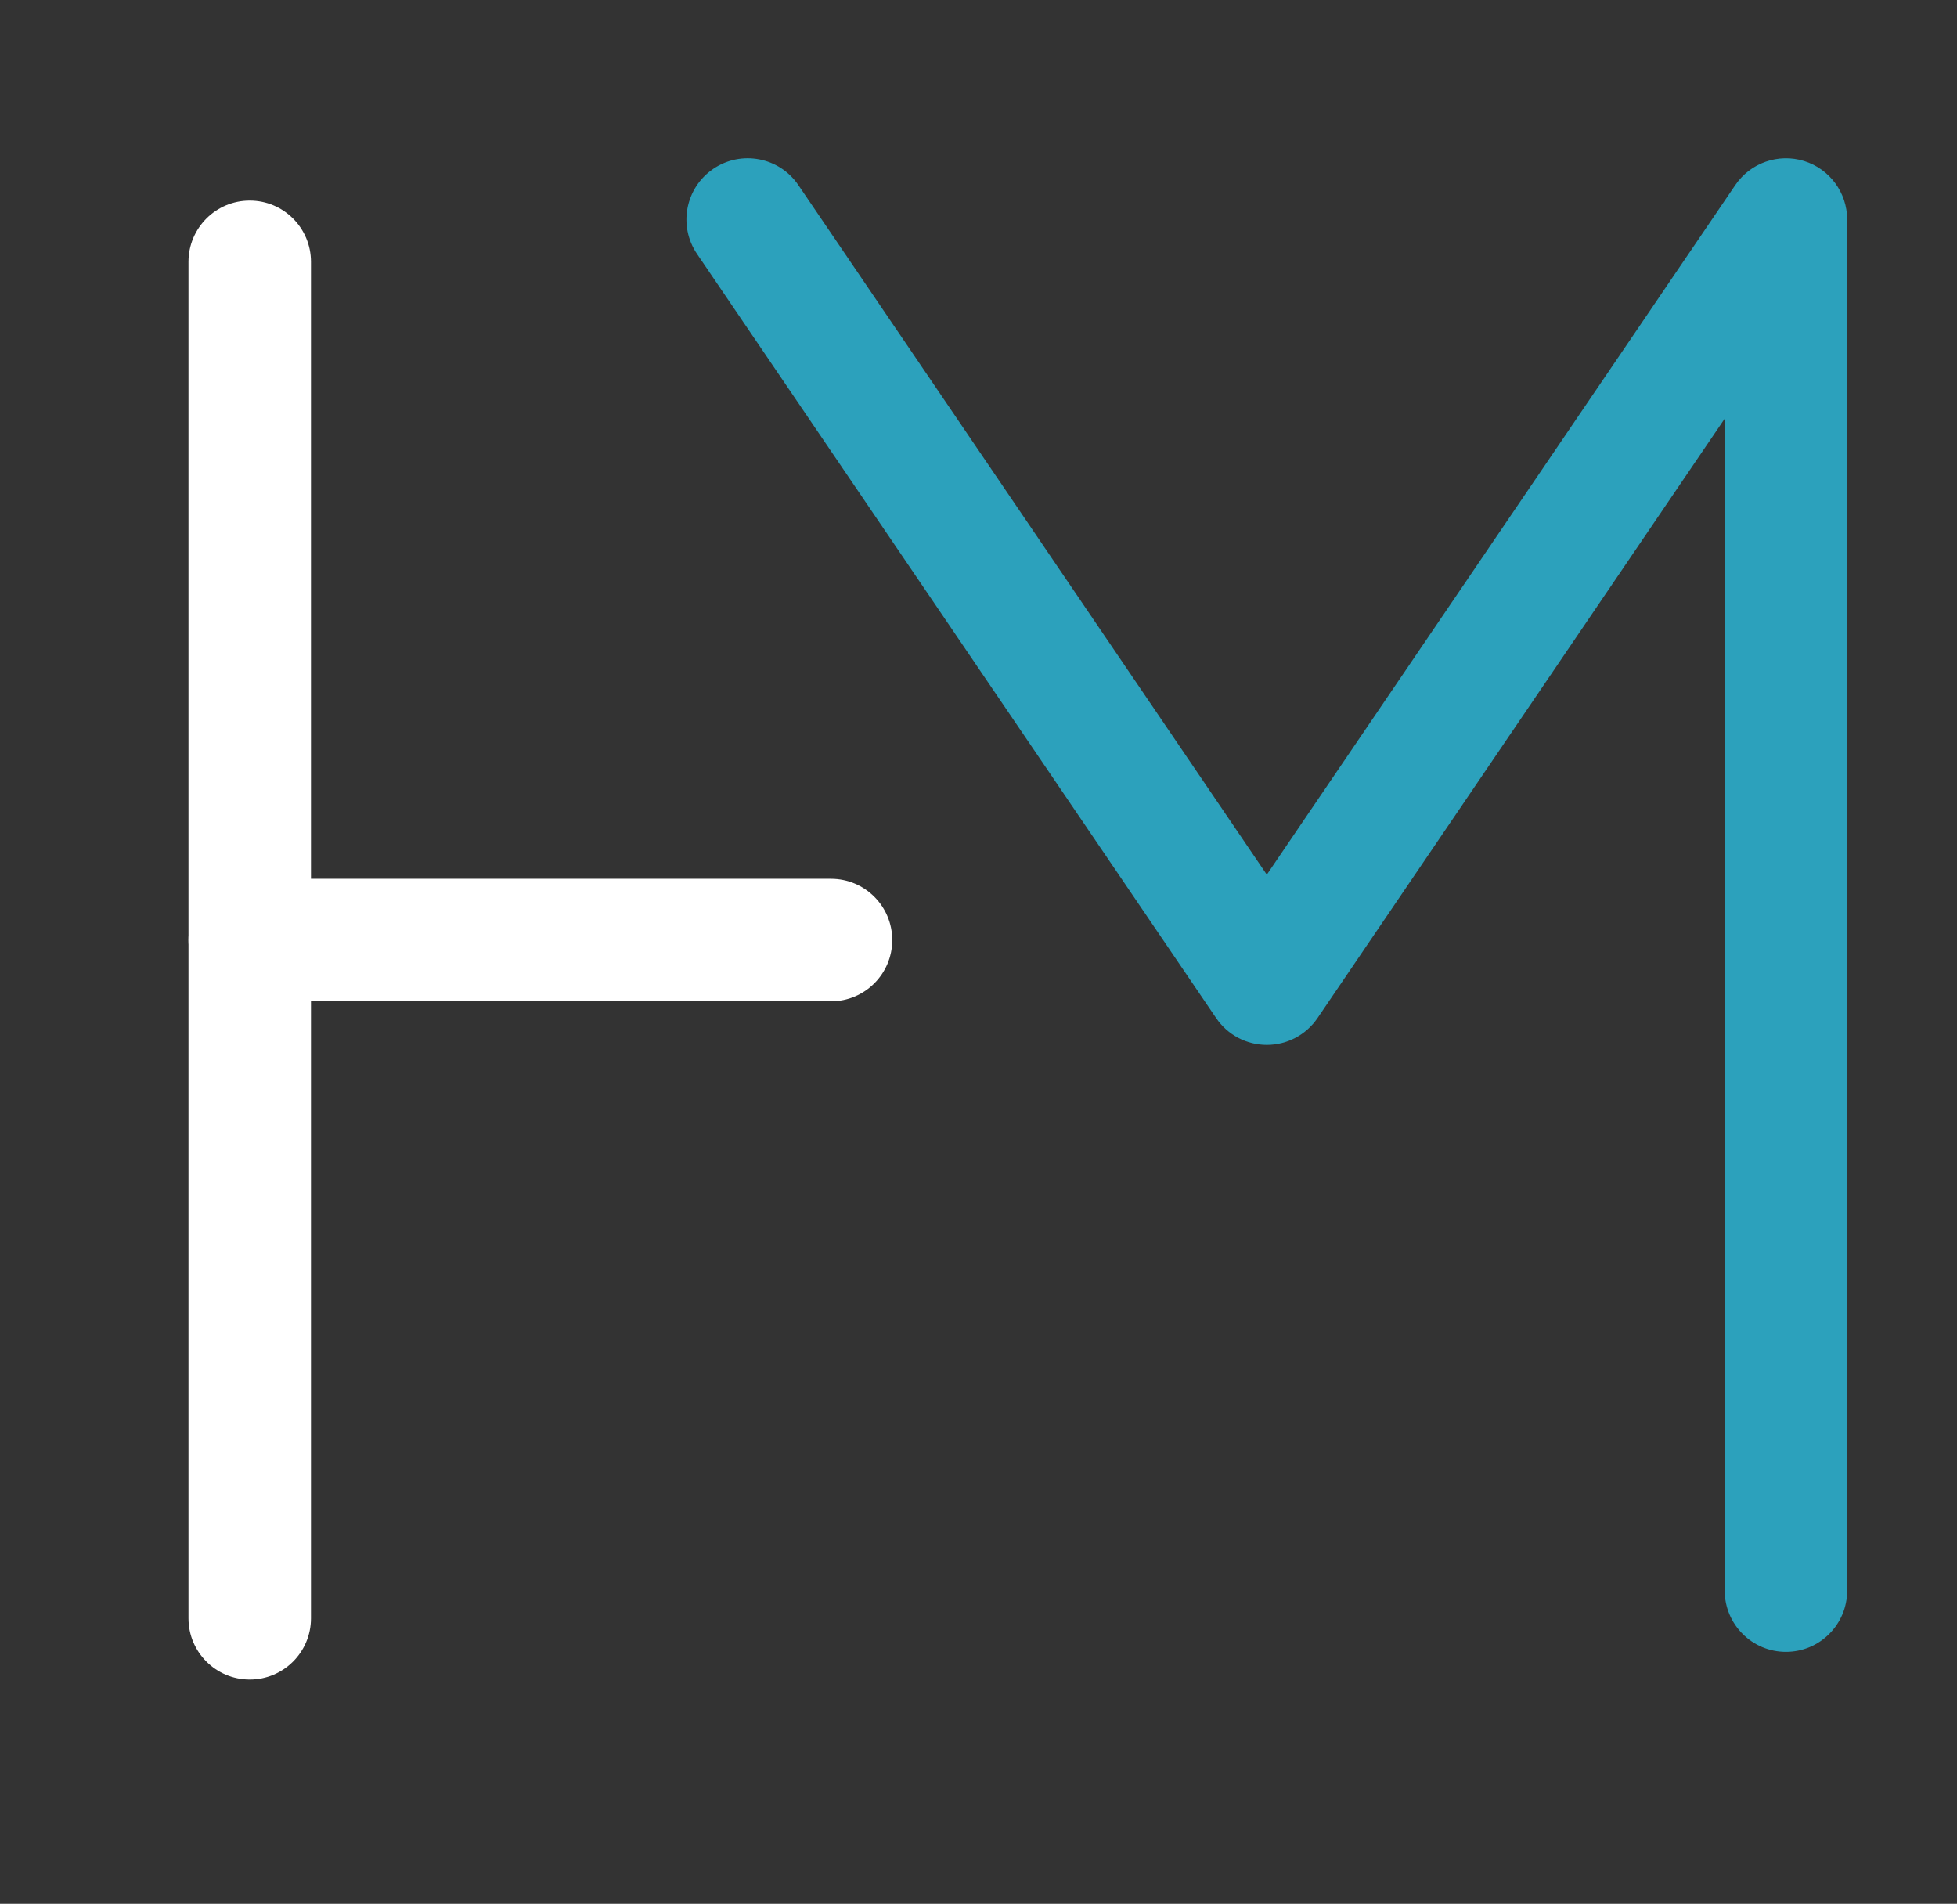 <?xml version="1.0" encoding="utf-8"?>
<!-- Generator: Adobe Illustrator 15.0.0, SVG Export Plug-In . SVG Version: 6.00 Build 0)  -->
<!DOCTYPE svg PUBLIC "-//W3C//DTD SVG 1.1//EN" "http://www.w3.org/Graphics/SVG/1.1/DTD/svg11.dtd">
<svg version="1.1" id="Calque_1" xmlns="http://www.w3.org/2000/svg" xmlns:xlink="http://www.w3.org/1999/xlink" x="0px" y="0px"
	 width="159.755px" height="155.391px" viewBox="0 0 159.755 155.391" enable-background="new 0 0 159.755 155.391"
	 xml:space="preserve">
<rect x="0" y="0" width="159.755" height="155.391" fill="#333333" stroke="none"/>
<path fill="#FFFFFF" d="M20.386,137.088c-2.761,0-5-2.239-5-5V21.371c0-2.762,2.239-5,5-5c2.762,0,5,2.238,5,5v110.718
	C25.386,134.849,23.147,137.088,20.386,137.088z"/>
<path fill="#FFFFFF" d="M67.836,81.73h-47.45c-2.761,0-5-2.238-5-5s2.239-5,5-5h47.45c2.761,0,5,2.238,5,5
	S70.597,81.73,67.836,81.73z"/>
<path fill="#2CA1BC" d="M145.791,134.828c-2.762,0-5-2.238-5-5V34.173l-33.24,48.926c-0.932,1.369-2.48,2.189-4.137,2.189
	s-3.205-0.82-4.135-2.189L56.901,20.728c-1.553-2.285-0.959-5.395,1.325-6.946s5.394-0.958,6.946,1.325l38.241,56.285l38.242-56.285
	c1.232-1.815,3.508-2.611,5.605-1.969c2.098,0.646,3.529,2.584,3.529,4.779v111.91C150.791,132.589,148.552,134.828,145.791,134.828
	z"/>
</svg>
